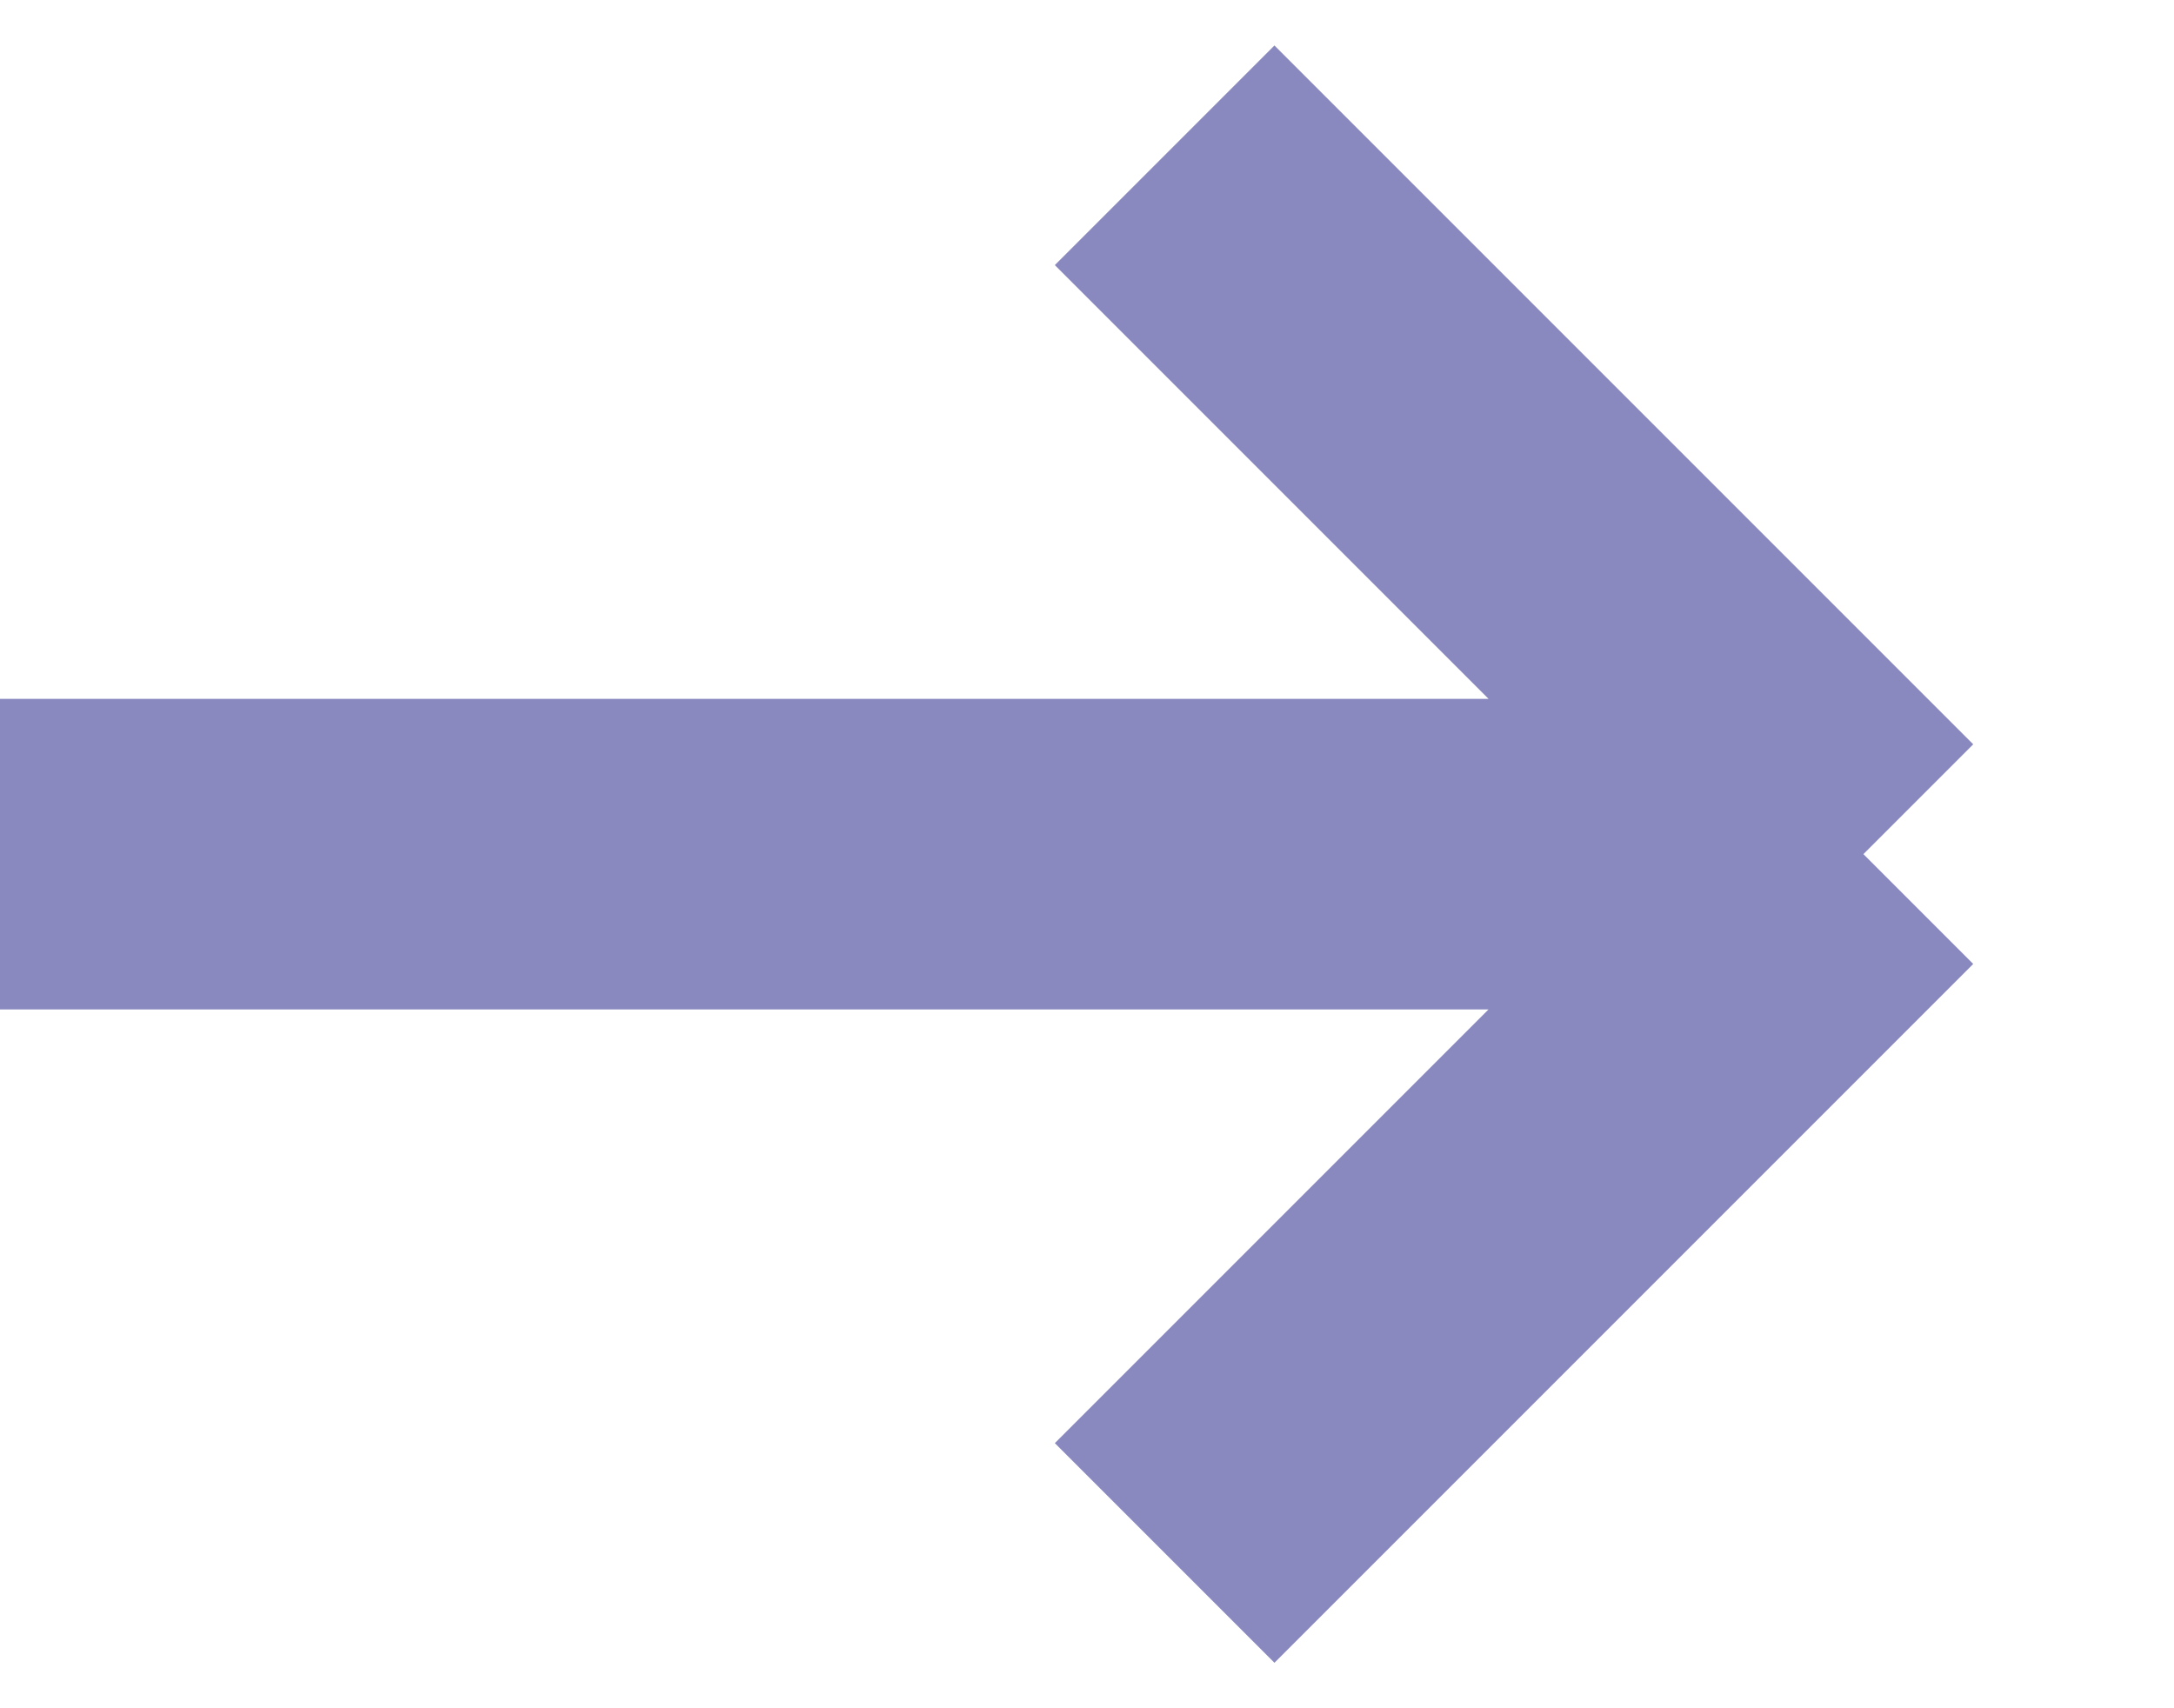 <svg width="14" height="11" viewBox="0 0 14 11" fill="none" xmlns="http://www.w3.org/2000/svg">
<path id="Vector 3" opacity="0.5" d="M0 5.5H12M12 5.5L7.5 1M12 5.5L7.5 10" stroke="#141482" stroke-width="2"/>
</svg>
